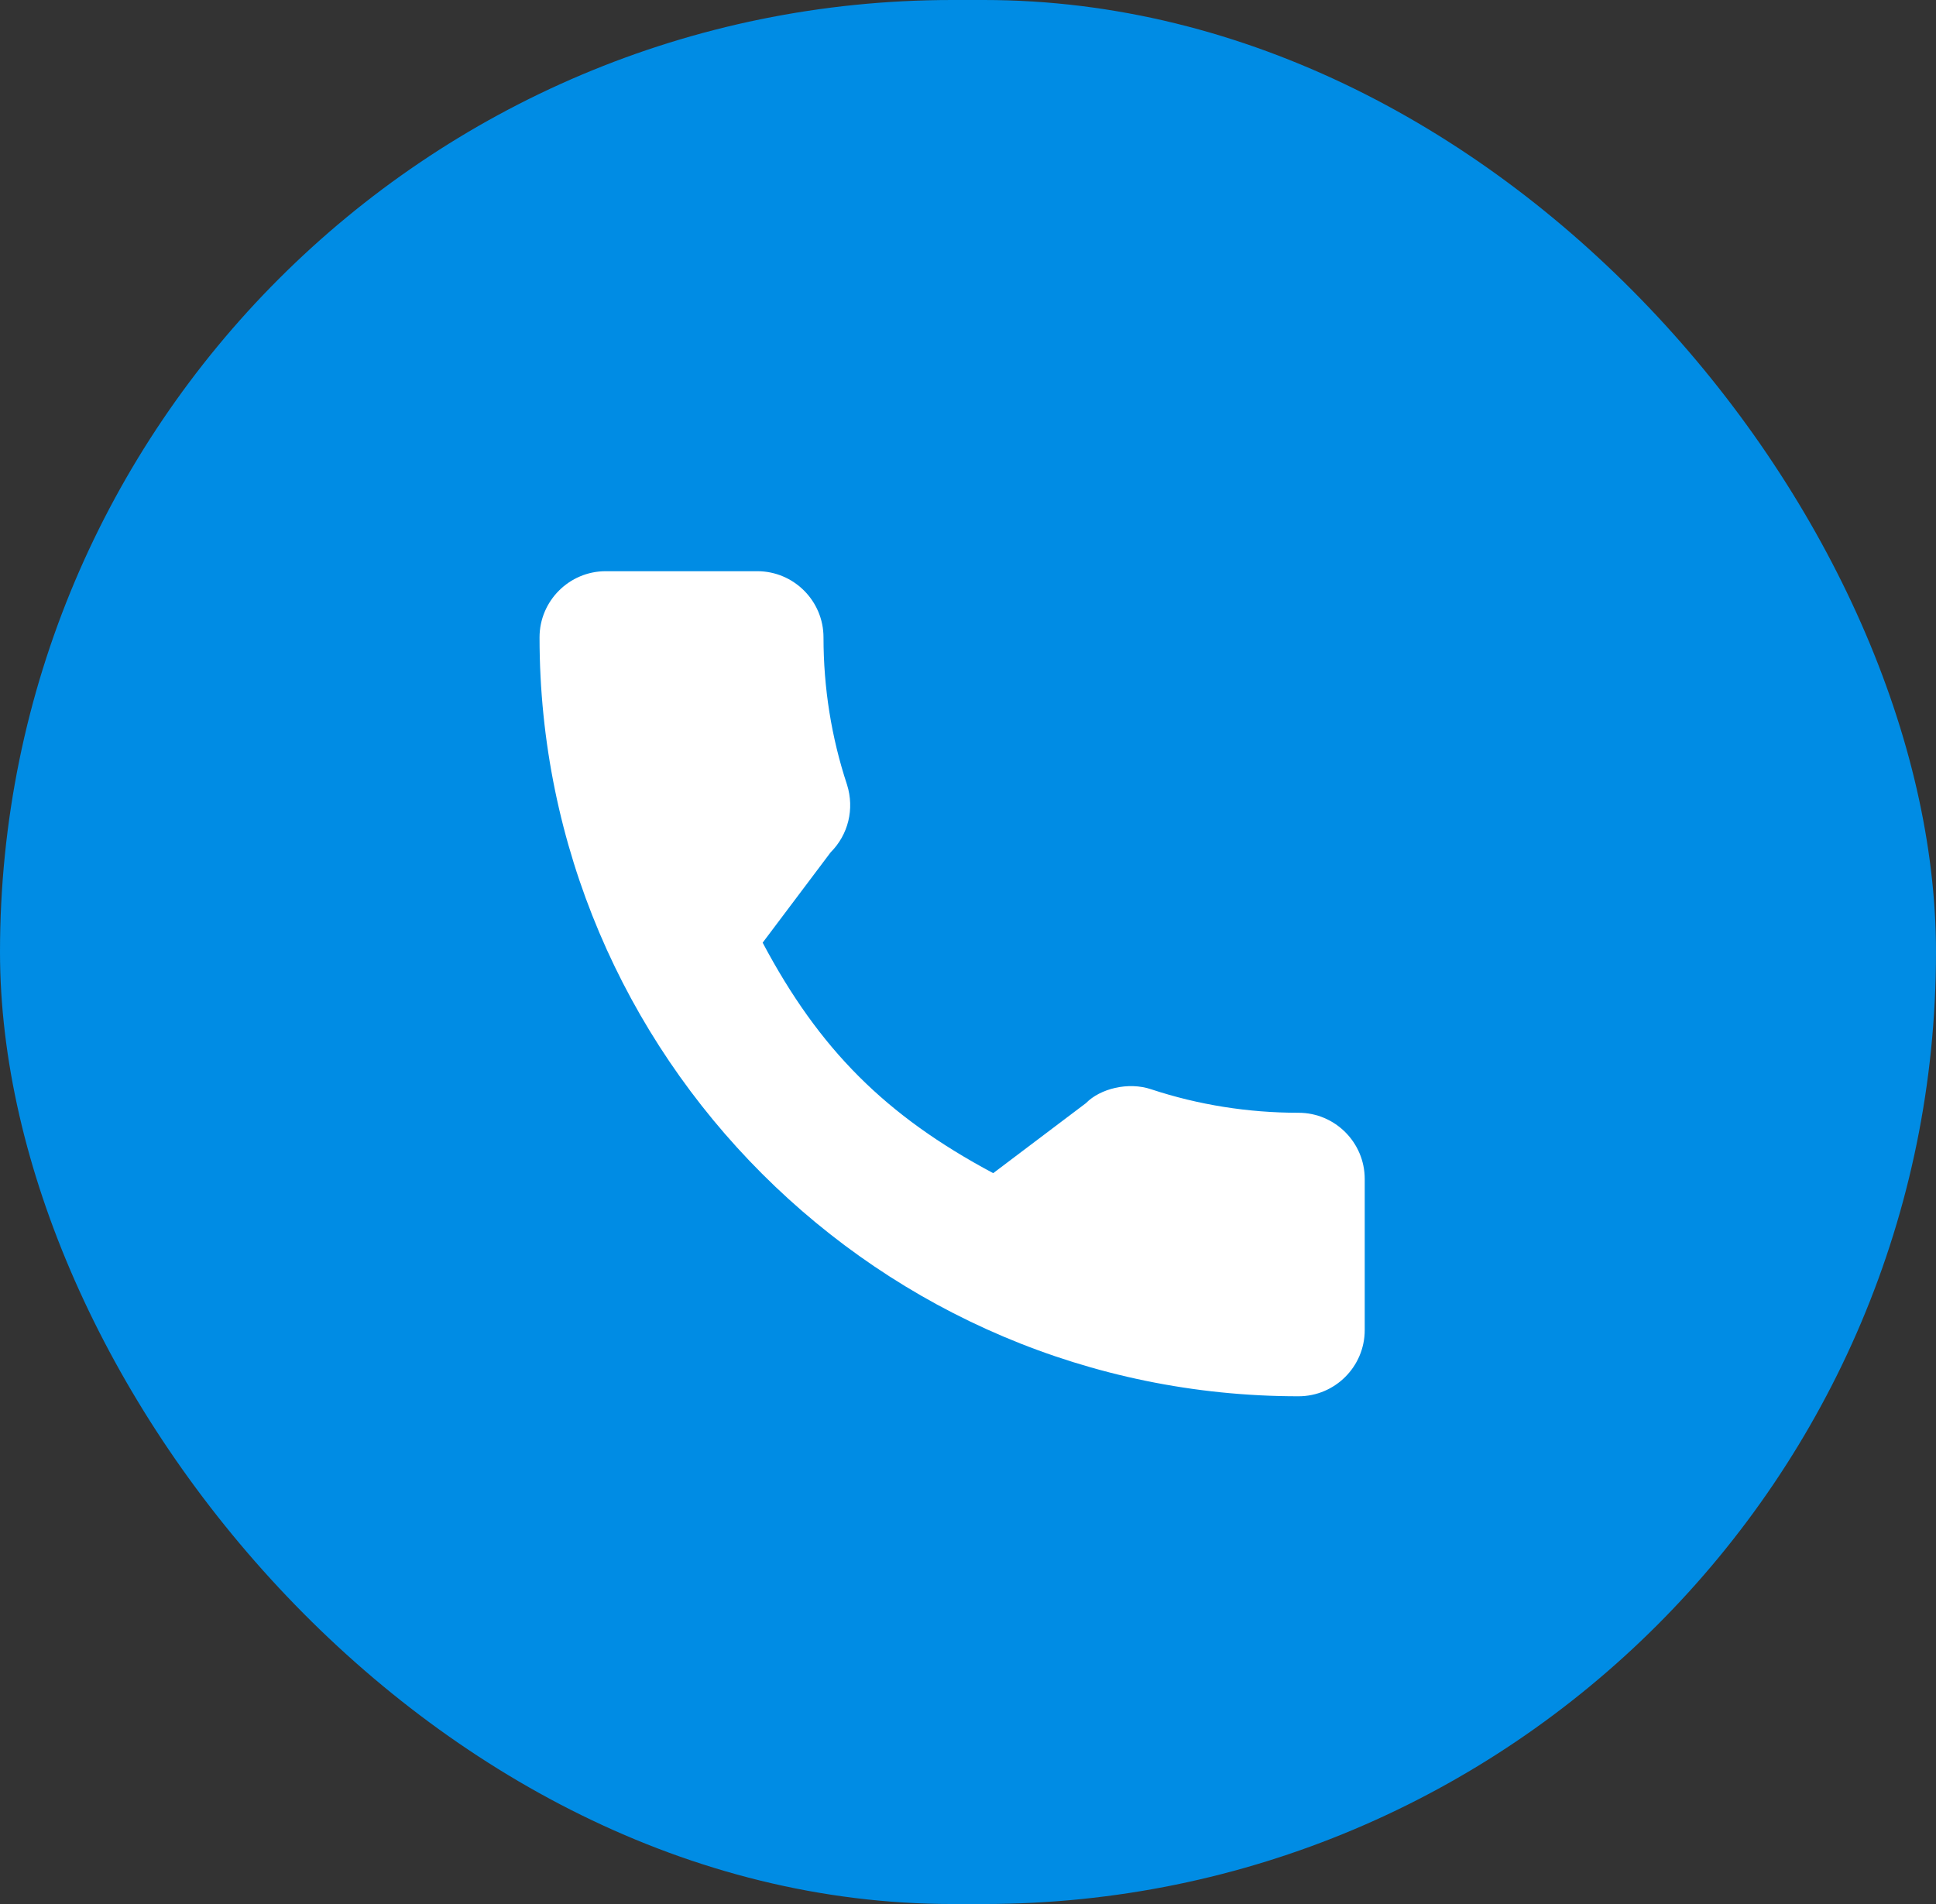 <?xml version="1.0" encoding="UTF-8"?>
<svg xmlns="http://www.w3.org/2000/svg" width="61" height="60" viewBox="0 0 61 60" fill="none">
  <rect x="0" y="0" width="61" height="60" fill="#333333" stroke="none"/>
  <rect width="61" height="60" rx="30" fill="#008CE4"></rect>
  <path d="M40.914 35.066C39.322 35.066 37.759 34.817 36.278 34.328C35.552 34.08 34.66 34.307 34.217 34.762L31.294 36.969C27.903 35.159 25.815 33.071 24.03 29.706L26.172 26.859C26.728 26.303 26.928 25.492 26.689 24.73C26.197 23.241 25.947 21.679 25.947 20.086C25.947 18.936 25.011 18 23.861 18H19.086C17.936 18 17 18.936 17 20.086C17 33.273 27.727 44 40.914 44C42.064 44 43 43.064 43 41.914V37.152C43 36.002 42.064 35.066 40.914 35.066Z" fill="white"></path>
</svg>

